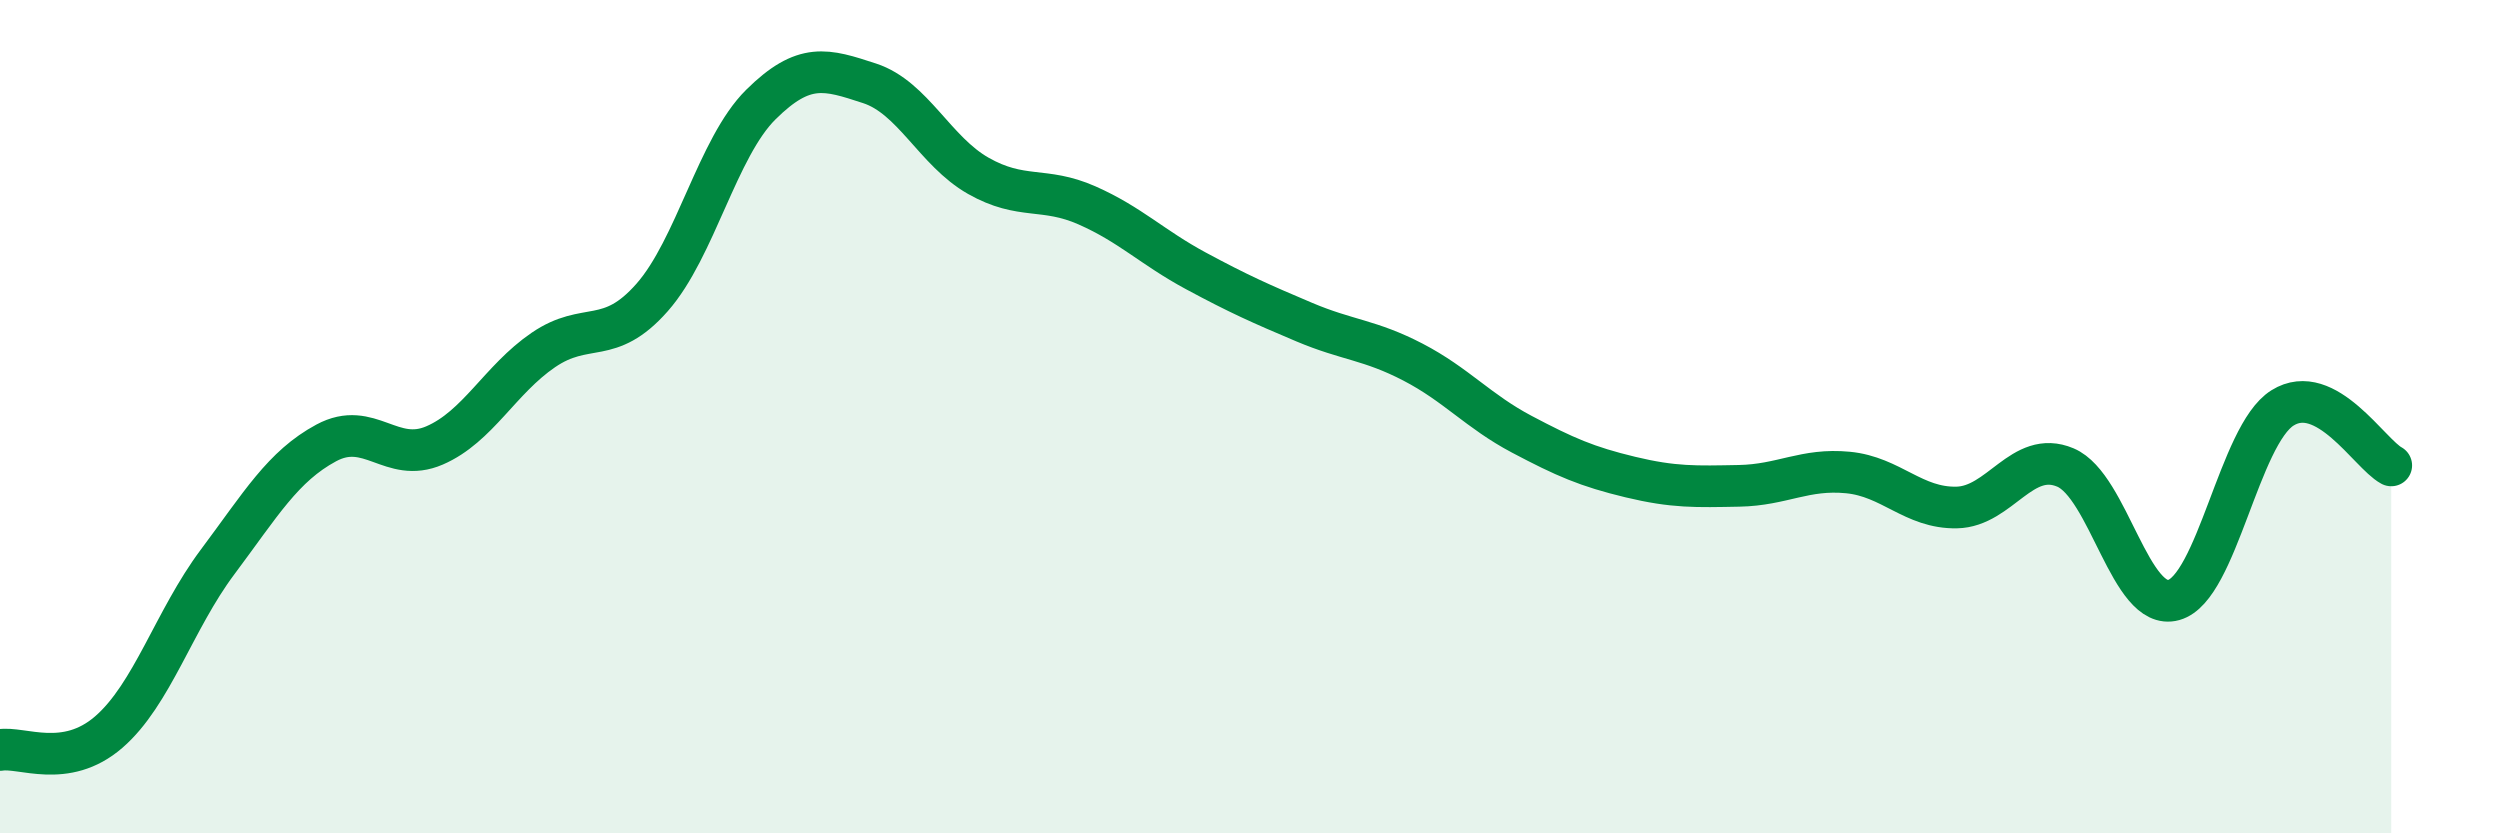 
    <svg width="60" height="20" viewBox="0 0 60 20" xmlns="http://www.w3.org/2000/svg">
      <path
        d="M 0,18 C 0.52,17.91 1.57,18.47 2.61,17.57 C 3.65,16.67 4.18,14.88 5.22,13.49 C 6.26,12.1 6.79,11.19 7.83,10.63 C 8.87,10.07 9.39,11.14 10.43,10.69 C 11.47,10.24 12,9.11 13.04,8.4 C 14.08,7.69 14.61,8.32 15.65,7.14 C 16.69,5.96 17.22,3.54 18.26,2.51 C 19.3,1.48 19.83,1.66 20.87,2 C 21.91,2.34 22.44,3.63 23.48,4.22 C 24.52,4.81 25.05,4.47 26.09,4.93 C 27.13,5.39 27.66,5.94 28.7,6.5 C 29.74,7.06 30.26,7.29 31.3,7.73 C 32.34,8.17 32.87,8.15 33.91,8.69 C 34.95,9.23 35.48,9.87 36.52,10.42 C 37.56,10.97 38.09,11.2 39.13,11.45 C 40.17,11.7 40.7,11.68 41.74,11.66 C 42.78,11.64 43.31,11.24 44.35,11.34 C 45.39,11.44 45.92,12.2 46.96,12.18 C 48,12.16 48.53,10.78 49.57,11.22 C 50.61,11.66 51.13,14.69 52.17,14.4 C 53.21,14.11 53.74,10.44 54.78,9.79 C 55.82,9.14 56.87,10.89 57.39,11.17L57.39 20L0 20Z"
        fill="#008740"
        opacity="0.1"
        stroke-linecap="round"
        stroke-linejoin="round"
      />
      <path
        d="M 0,18 C 0.52,17.91 1.57,18.47 2.61,17.57 C 3.65,16.67 4.18,14.88 5.22,13.49 C 6.26,12.1 6.79,11.19 7.83,10.63 C 8.87,10.07 9.39,11.14 10.43,10.69 C 11.47,10.24 12,9.11 13.04,8.4 C 14.08,7.69 14.61,8.32 15.65,7.14 C 16.69,5.96 17.22,3.54 18.26,2.51 C 19.3,1.48 19.83,1.66 20.87,2 C 21.91,2.34 22.44,3.63 23.48,4.22 C 24.52,4.81 25.05,4.47 26.09,4.93 C 27.13,5.39 27.66,5.94 28.7,6.5 C 29.74,7.06 30.26,7.29 31.3,7.73 C 32.34,8.17 32.87,8.15 33.91,8.69 C 34.95,9.23 35.48,9.87 36.52,10.42 C 37.56,10.97 38.09,11.2 39.13,11.45 C 40.17,11.7 40.7,11.68 41.74,11.66 C 42.78,11.64 43.31,11.24 44.35,11.34 C 45.39,11.44 45.92,12.2 46.96,12.18 C 48,12.16 48.53,10.78 49.57,11.22 C 50.61,11.66 51.13,14.69 52.17,14.4 C 53.21,14.11 53.74,10.44 54.78,9.79 C 55.82,9.14 56.87,10.89 57.39,11.17"
        stroke="#008740"
        stroke-width="1"
        fill="none"
        stroke-linecap="round"
        stroke-linejoin="round"
      />
    </svg>
  